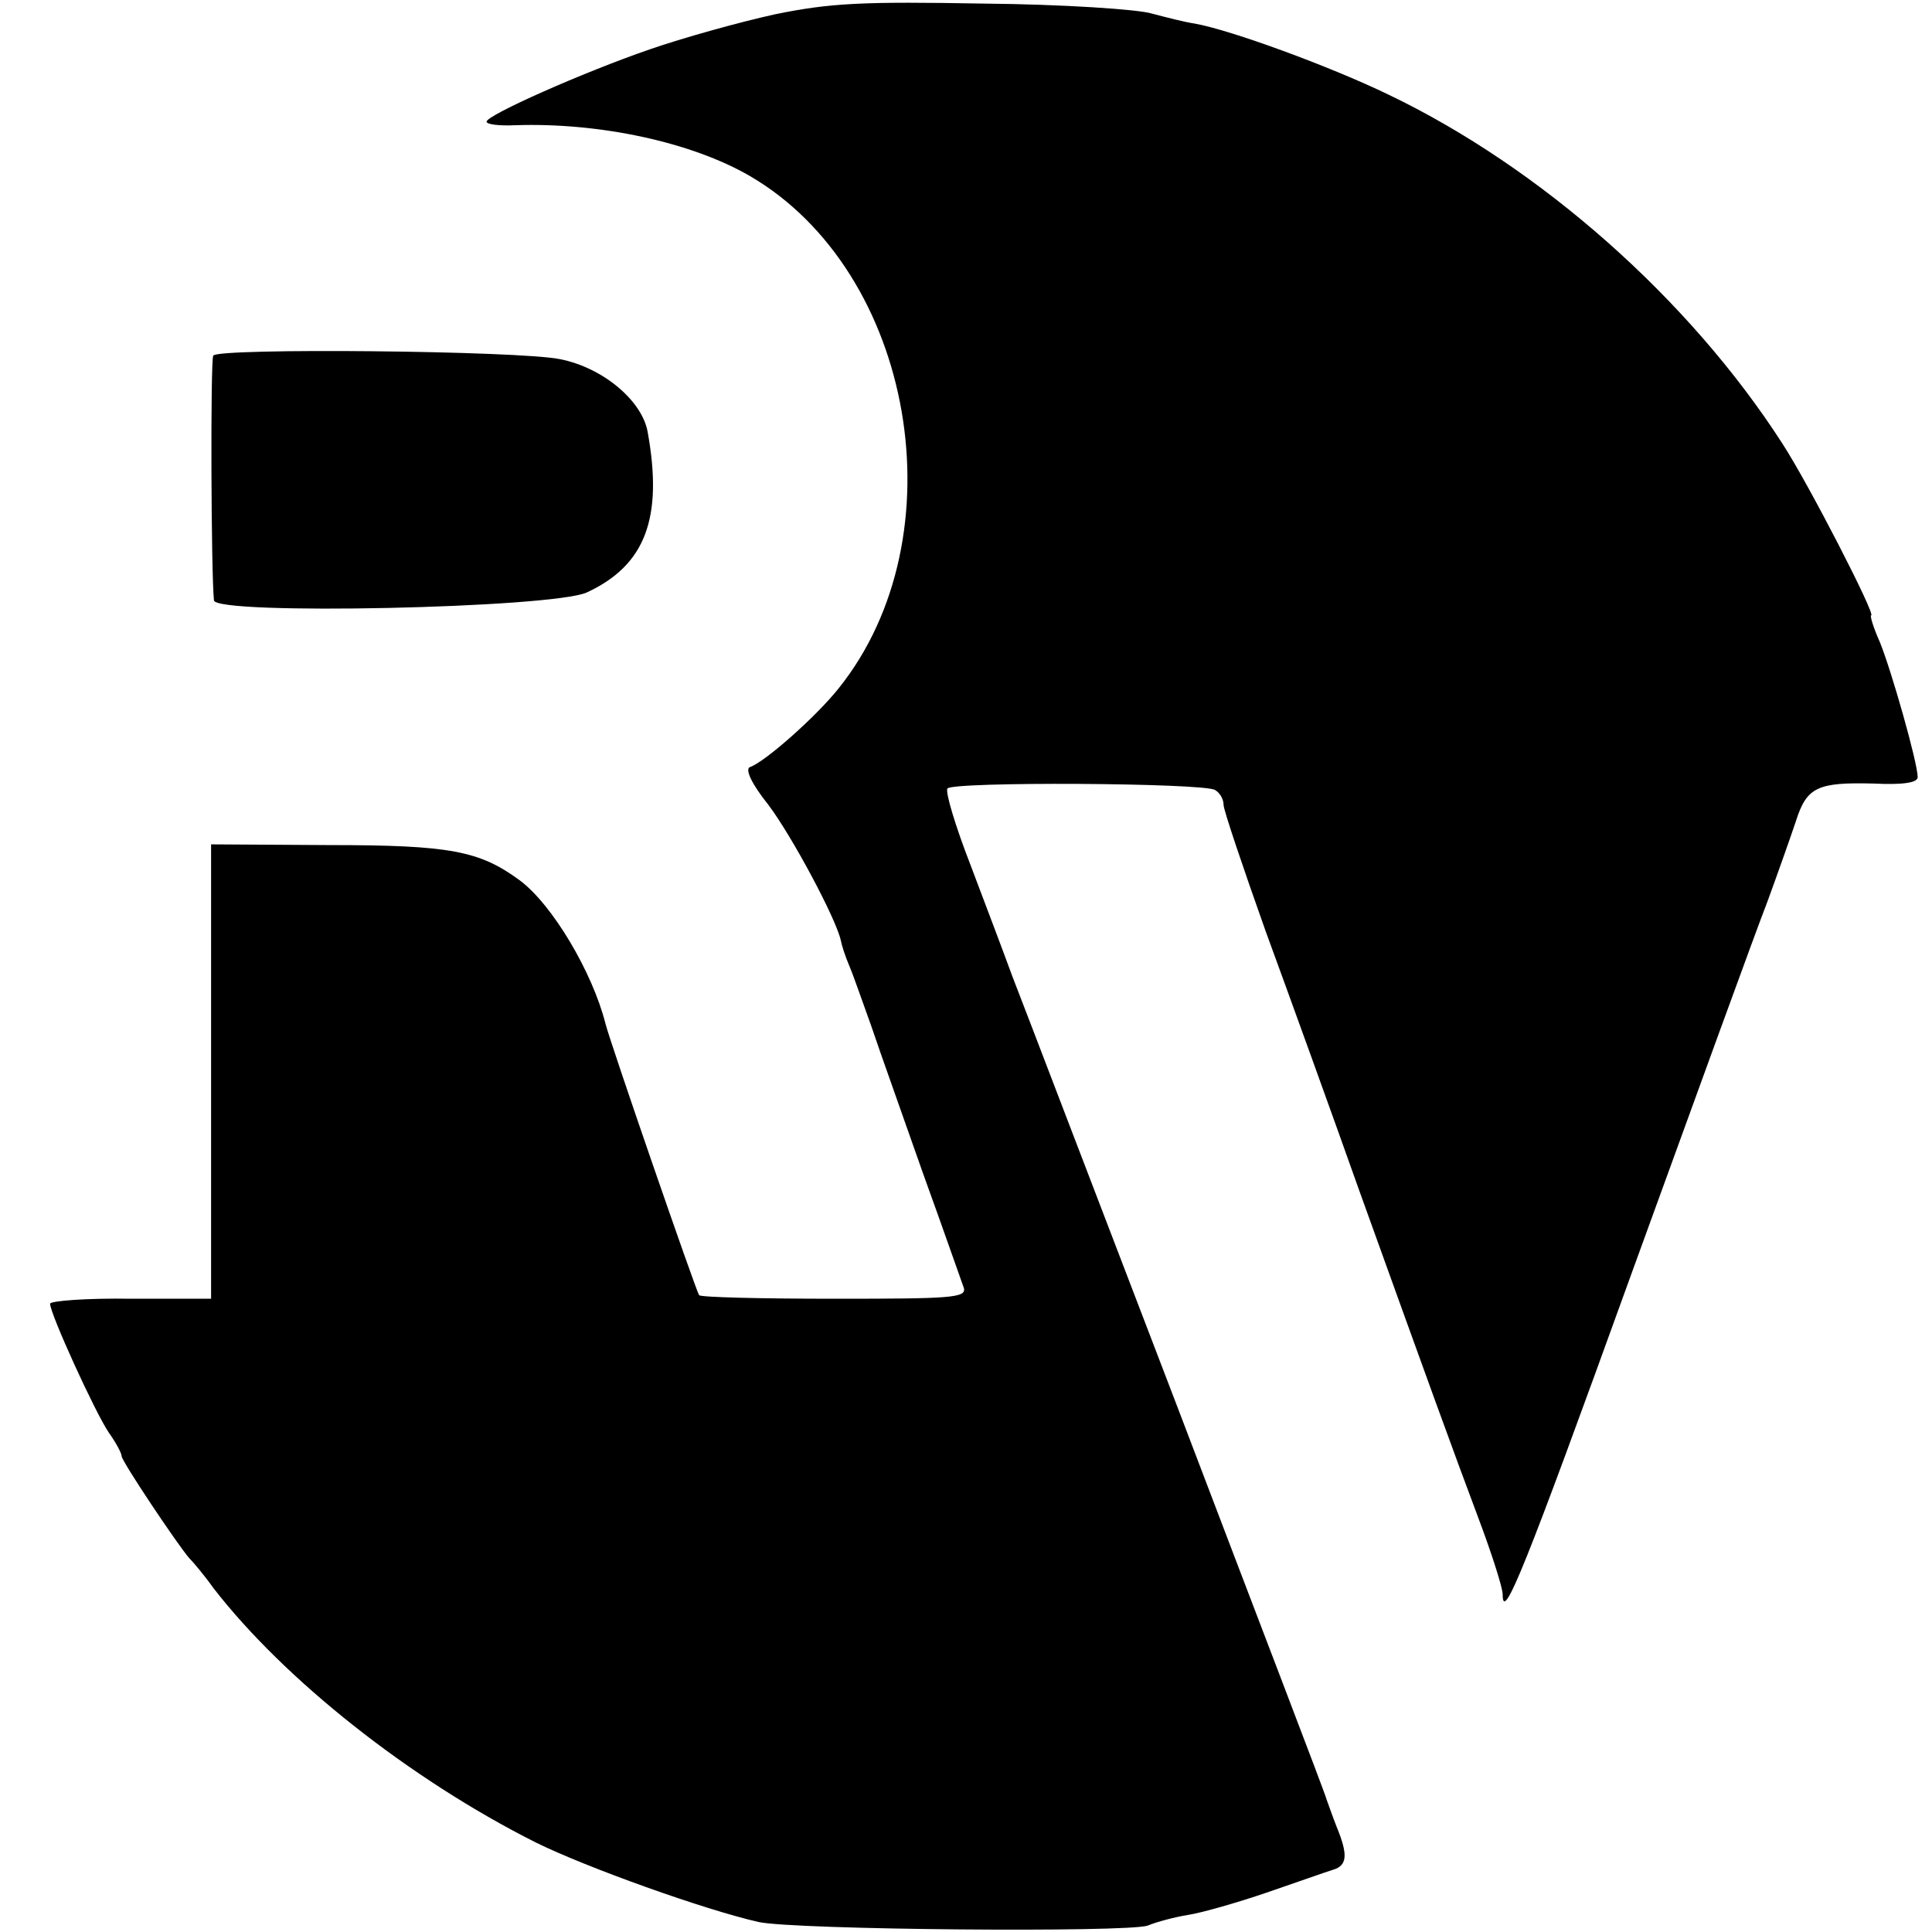<?xml version="1.0" standalone="no"?>
<!DOCTYPE svg PUBLIC "-//W3C//DTD SVG 20010904//EN"
 "http://www.w3.org/TR/2001/REC-SVG-20010904/DTD/svg10.dtd">
<svg version="1.0" xmlns="http://www.w3.org/2000/svg"
 width="270pt" height="270pt" viewBox="0 0 270 270"
 preserveAspectRatio="xMidYMid meet">
<g transform="translate(0,270) scale(0.1,-0.1)"
fill="#000000" stroke="none">
<path d="M1083 2680 c-50 -11 -129 -33 -175 -49 -93 -32 -228 -92 -228 -101 0
-4 18 -6 40 -5 119 4 247 -24 328 -71 230 -134 294 -504 124 -716 -31 -39
-103 -103 -124 -110 -7 -3 2 -23 26 -53 33 -44 94 -158 101 -189 1 -6 6 -22
12 -36 6 -14 19 -52 31 -85 11 -33 44 -125 72 -205 29 -80 54 -152 57 -160 4
-14 -20 -15 -181 -15 -101 0 -187 2 -189 5 -4 5 -125 355 -131 380 -18 71 -74
166 -120 200 -56 41 -97 49 -266 49 l-165 1 0 -317 0 -318 -112 0 c-62 1 -113
-3 -113 -7 0 -14 63 -152 82 -180 10 -14 18 -29 18 -33 0 -7 77 -122 94 -142
6 -6 22 -25 34 -42 99 -128 274 -267 451 -356 71 -35 236 -94 311 -111 50 -11
516 -15 544 -5 12 5 38 12 57 15 19 3 68 17 109 31 41 14 83 29 93 32 20 6 21
21 5 60 -6 15 -12 33 -14 38 -1 6 -96 253 -209 550 -114 297 -217 567 -230
600 -12 33 -39 104 -59 157 -21 54 -35 101 -32 106 6 10 358 8 374 -2 7 -4 12
-13 12 -21 0 -7 27 -87 59 -177 33 -90 92 -253 131 -363 98 -272 128 -355 167
-459 18 -48 33 -95 33 -104 0 -41 30 33 180 448 89 245 174 479 190 520 15 41
33 92 40 113 15 47 30 54 108 52 41 -2 62 1 62 9 0 20 -37 150 -53 189 -9 20
-14 37 -12 37 7 0 -87 183 -124 240 -130 202 -338 386 -551 488 -83 40 -220
90 -270 99 -14 2 -41 9 -60 14 -19 6 -125 13 -235 14 -169 3 -214 1 -292 -15z"/>
<path d="M298 2203 c-4 -7 -3 -304 1 -342 2 -21 472 -11 521 11 82 38 107 104
85 225 -8 43 -62 89 -122 101 -57 12 -480 16 -485 5z"/>
</g>
</svg>
